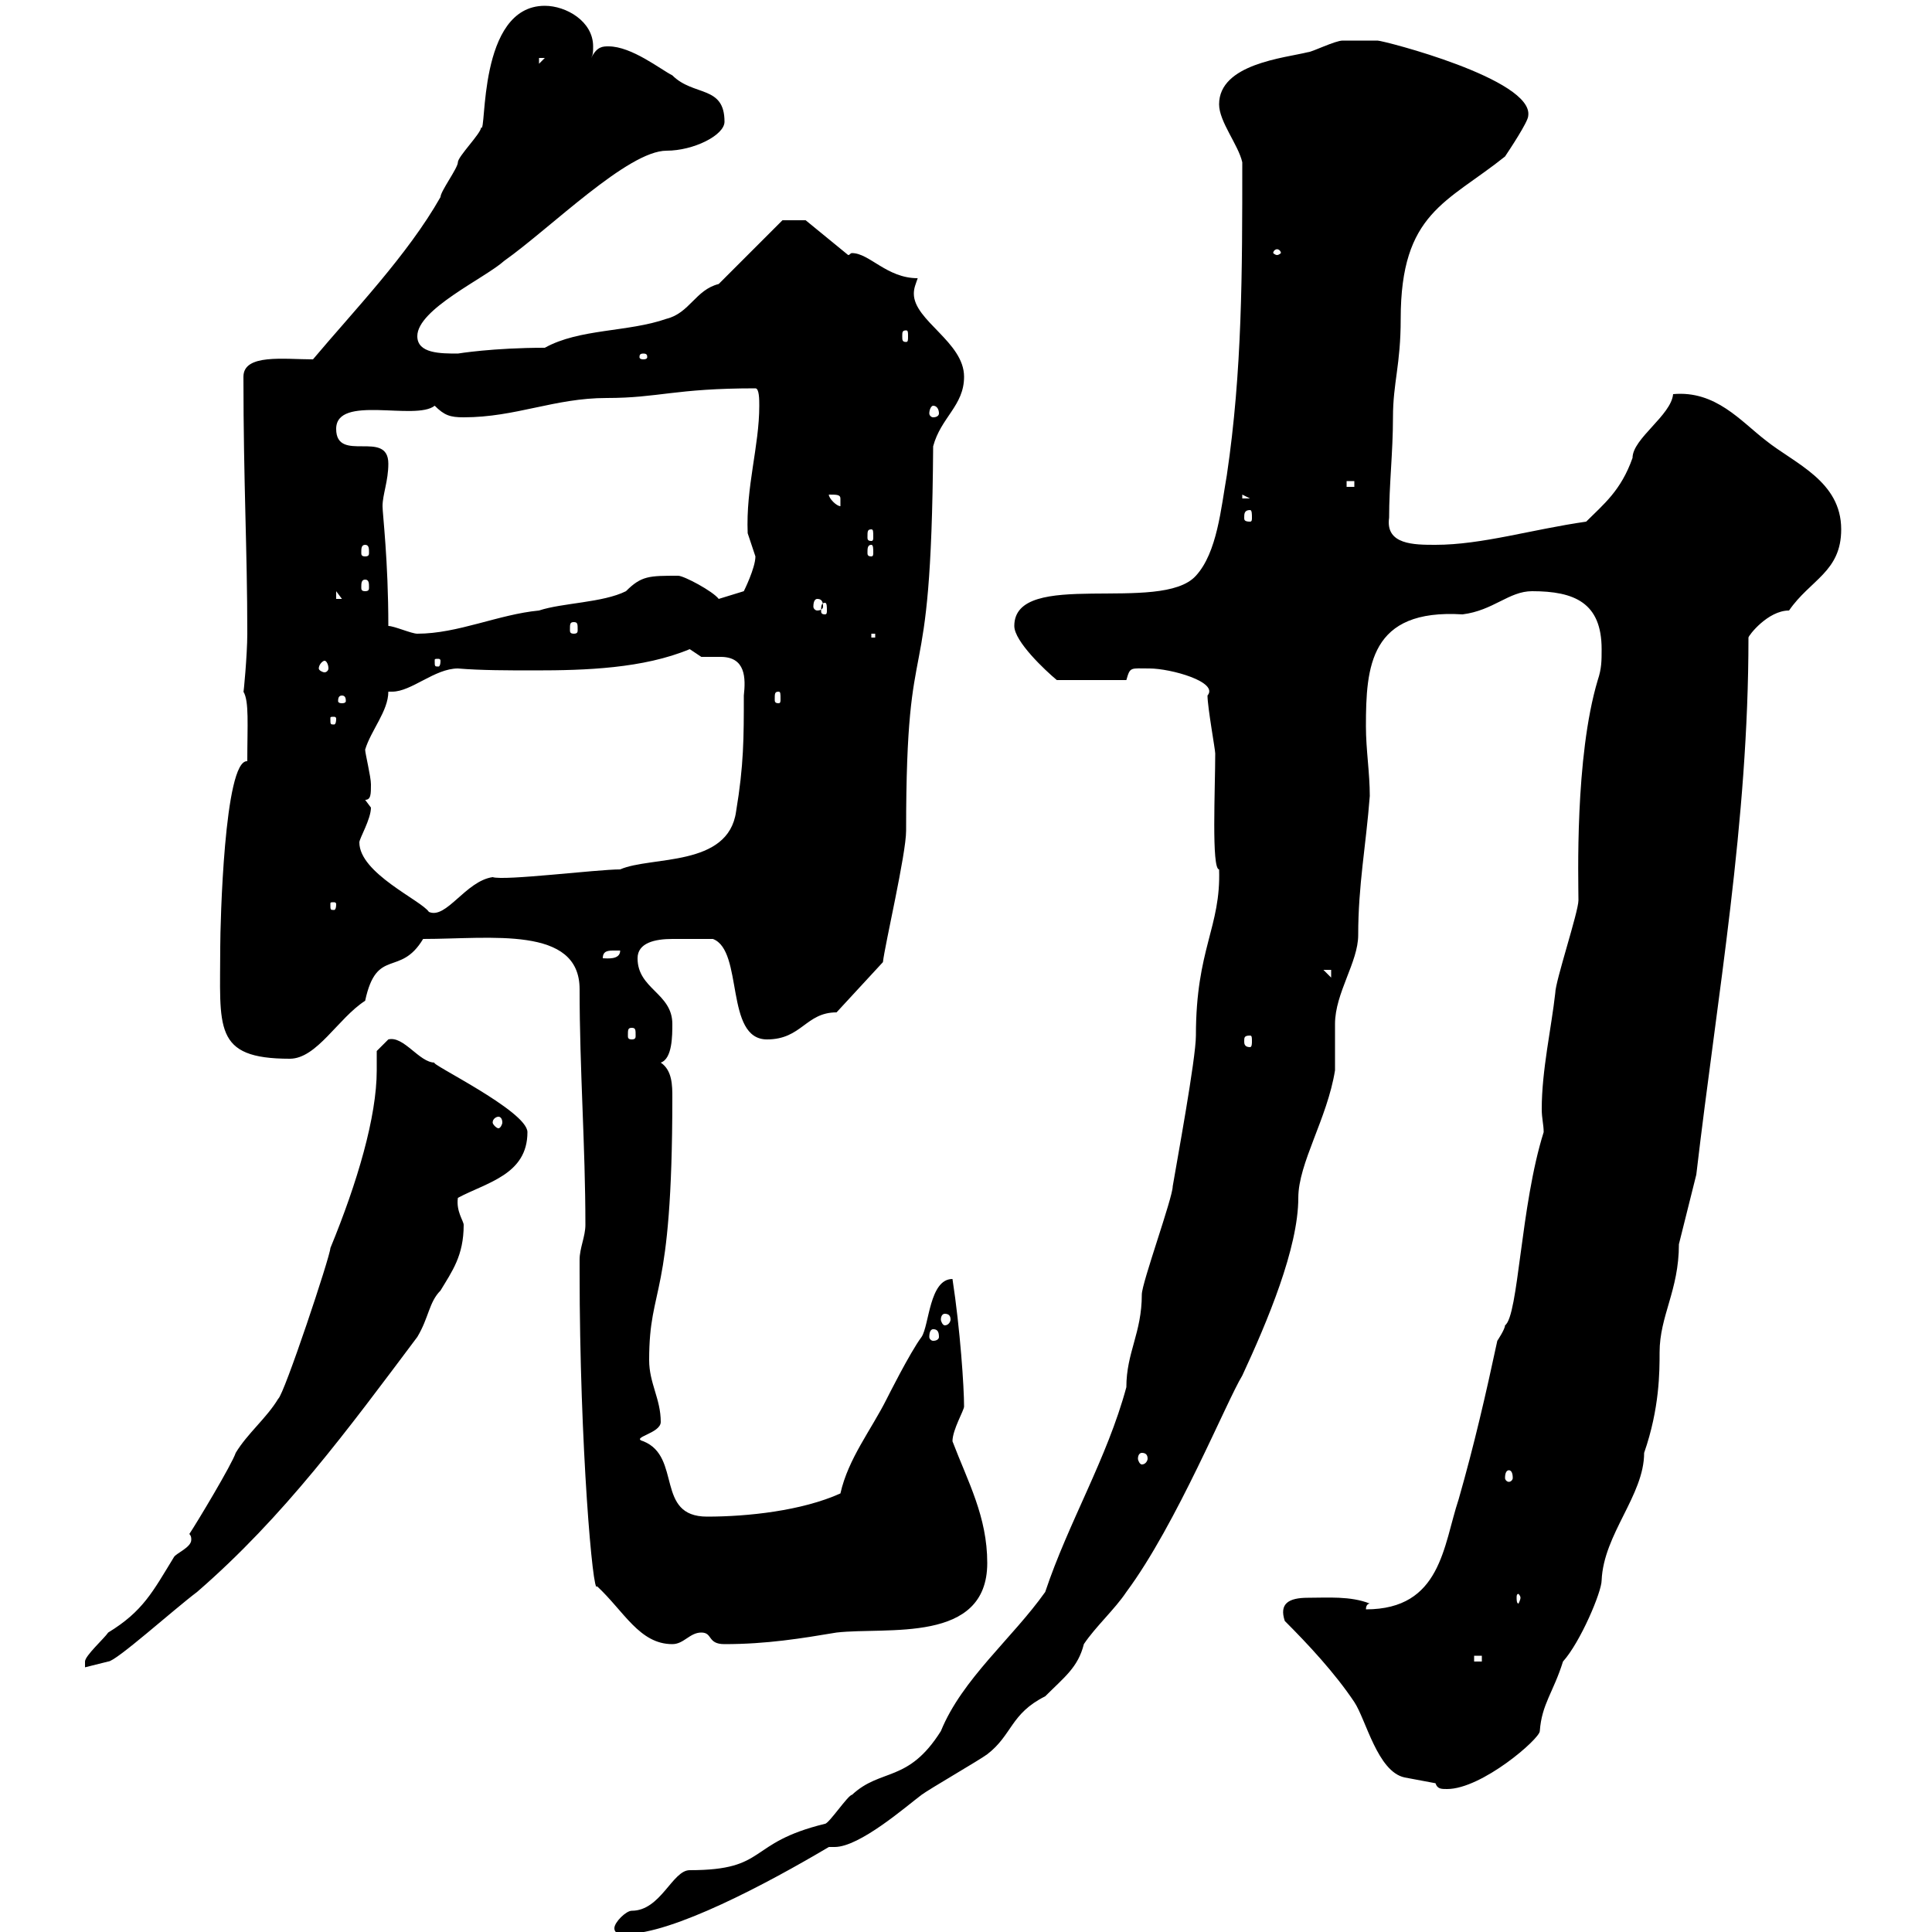 <svg xmlns="http://www.w3.org/2000/svg" xmlns:xlink="http://www.w3.org/1999/xlink" width="300" height="300"><path d="M95.40 299.40C95.40 300.30 96.30 300.30 97.20 300.30C104.40 300.30 119.10 292.50 128.70 286.80C129.30 286.80 129.30 286.80 129.60 286.80C133.50 286.80 140.70 280.50 143.10 278.70C144.30 277.80 152.10 273.30 153.30 272.40C157.20 269.40 156.90 266.10 162.30 263.40C165.30 260.40 167.40 258.90 168.30 255.30C170.10 252.60 173.10 249.90 174.90 247.20C182.70 236.70 190.50 217.50 192.90 213.60C196.80 205.20 201.60 193.80 201.60 186C201.60 180.60 206.10 173.70 207.30 166.20C207.30 165 207.30 159.60 207.30 159C207.30 154.20 210.90 149.40 210.90 145.20C210.90 137.40 212.10 131.40 212.70 123.60C212.70 120 212.10 116.40 212.10 112.80C212.10 103.50 212.70 94.50 227.10 95.40C231.90 94.80 234.30 91.80 237.90 91.80C244.50 91.80 248.70 93.60 248.70 100.80C248.70 102.60 248.70 103.80 248.10 105.60C244.50 117.60 245.10 136.80 245.10 139.80C245.10 141.60 241.50 152.40 241.50 154.20C240.90 159.60 239.40 166.20 239.40 172.20C239.40 173.70 239.70 174.60 239.70 175.80C236.10 187.20 235.80 204.30 233.70 205.80C233.70 206.40 232.50 208.20 232.50 208.20C230.70 216.60 228.90 224.40 226.50 232.80C224.10 240 223.80 249.90 212.10 249.90C212.10 249 212.70 249 212.70 249C209.70 247.80 206.10 248.10 203.10 248.10C200.10 248.10 198.60 249 199.50 251.70C203.10 255.30 207.30 259.80 210.30 264.30C212.10 267 213.90 275.10 218.10 276C218.10 276 222.90 276.90 222.90 276.90C223.20 277.80 223.80 277.80 224.70 277.80C230.10 277.80 239.10 270 239.10 268.80C239.40 264.60 241.20 262.80 242.70 258C245.40 255 248.70 247.20 248.70 245.40C249 238.20 255.30 232.20 255.30 225.60C257.70 218.70 257.70 213 257.70 210C257.70 204.30 260.70 200.40 260.70 193.20C261.60 189.60 262.50 186 263.40 182.40C266.70 154.20 271.50 127.80 271.50 99C271.50 98.70 274.50 94.80 277.80 94.80C281.10 90 285.90 88.80 285.90 82.20C285.90 74.70 278.70 72 274.20 68.40C270.30 65.40 266.40 60.60 259.80 61.20C259.50 64.50 253.50 68.10 253.50 71.10C251.70 76.20 249 78.30 246.30 81C237.90 82.20 230.10 84.60 222.90 84.60C219.60 84.60 215.10 84.60 215.70 80.40C215.70 75.30 216.30 70.20 216.30 64.80C216.30 59.40 217.50 56.70 217.50 49.50C217.50 33 224.70 31.50 233.70 24.30C234.30 23.40 237.30 18.90 237.30 18C238.20 12.30 214.80 6.30 213.90 6.30C213.30 6.30 209.10 6.30 208.50 6.30C207.30 6.30 203.70 8.10 203.10 8.10C199.50 9 189.30 9.90 189.30 16.20C189.30 18.90 192.30 22.50 192.90 25.20C192.90 42.30 192.90 57.60 190.50 73.80C189.60 78.90 189 85.80 185.70 89.40C180.30 95.40 157.50 88.20 157.50 97.20C157.50 99.60 162.30 104.10 164.10 105.60L174.90 105.60C175.50 103.50 175.50 103.80 178.50 103.80C181.80 103.80 189.30 105.90 187.50 108C187.50 109.80 188.70 116.40 188.70 117C188.70 122.40 188.10 135 189.30 135C189.60 144 185.70 147.30 185.70 160.80C185.70 164.40 182.70 180.60 182.10 184.20C182.10 186 177.30 199.20 177.30 201C177.30 207 174.90 210 174.90 215.40C171.90 226.50 165.90 236.40 162.30 247.20C157.20 254.40 149.40 260.70 146.10 268.80C141 276.90 136.80 274.50 132.30 278.70C131.70 278.70 128.70 283.20 128.10 283.20C115.80 286.20 119.40 290.40 107.10 290.40C104.40 290.40 102.60 296.70 98.10 296.70C97.20 296.70 95.40 298.50 95.40 299.40ZM29.40 238.20C29.70 238.50 29.70 238.80 29.70 239.10C29.70 240.30 27.30 241.20 27 241.80C23.70 247.20 22.20 250.20 16.80 253.50C16.20 254.40 13.20 257.10 13.20 258C13.20 258.90 13.20 258.90 13.20 258.90L16.80 258C18 258 27 249.90 30.60 247.20C44.10 235.50 54 222 64.80 207.60C66.60 204.60 66.60 202.20 68.40 200.40C70.20 197.40 72 195 72 190.20C72 189.60 70.80 188.10 71.10 186C75.60 183.60 81.90 182.40 81.90 175.80C81.90 172.50 66.30 165 67.50 165C65.10 165 62.70 160.80 60.30 161.40L58.50 163.20C58.50 164.40 58.50 165.30 58.50 166.20C58.50 173.40 55.50 183.60 51.30 193.80C51.30 195 44.10 216.60 43.20 217.20C41.40 220.20 38.40 222.60 36.60 225.60C36 227.40 30.60 236.40 29.40 238.20ZM228.90 257.10L230.10 257.10L230.10 258L228.90 258ZM90 195.60C90 195.60 90 197.40 90 197.40C90 224.70 92.10 248.10 92.70 246.30C96.90 250.20 99.30 255.30 104.40 255.30C106.20 255.30 107.10 253.50 108.90 253.50C110.70 253.50 109.80 255.30 112.50 255.30C119.10 255.30 124.50 254.40 129.90 253.50C137.70 252.60 153.30 255.30 153.30 242.70C153.30 235.50 150.30 230.10 147.90 223.80C147.90 222 149.70 219 149.70 218.40C149.70 215.40 149.10 206.40 147.90 198.60C144.30 198.60 144.30 205.80 143.10 207.60C141.30 210 137.70 217.20 137.70 217.20C135.30 222 131.70 226.50 130.50 231.90C124.50 234.60 116.10 235.50 109.80 235.50C101.70 235.50 105.90 226.20 99.90 223.80C97.80 223.20 102.60 222.60 102.60 220.80C102.60 217.20 100.80 214.80 100.80 211.20C100.80 199.20 104.40 202.50 104.40 170.40C104.40 168.60 104.40 166.20 102.60 165C104.40 164.40 104.40 160.80 104.40 159C104.40 154.20 99 153.60 99 148.80C99 146.40 101.70 145.80 104.40 145.80C106.80 145.80 105 145.80 110.70 145.80C115.50 147.60 112.50 161.40 119.10 161.40C124.50 161.40 125.10 157.20 129.90 157.20L137.10 149.40C137.40 146.70 140.70 132.60 140.70 129C140.70 94.50 144.60 111.30 144.90 69.30C146.10 64.80 149.70 63 149.70 58.50C149.70 53.10 141.90 49.80 141.90 45.60C141.90 44.70 142.20 44.10 142.50 43.20C137.70 43.20 135 39.30 132.30 39.30C132 39.30 132 39.60 131.70 39.60L125.10 34.20L121.50 34.20L111.60 44.10C108 45 107.10 48.60 103.50 49.50C97.50 51.60 90 51 84.60 54C76.50 54 71.10 54.90 71.10 54.90C68.40 54.90 64.80 54.90 64.80 52.20C64.80 48 75.30 43.20 78.30 40.50C85.50 35.40 97.50 23.40 103.50 23.40C107.70 23.40 112.50 21 112.50 18.90C112.50 13.20 107.70 15 104.40 11.70C102.60 10.80 98.10 7.20 94.50 7.20C93.60 7.20 92.70 7.20 91.80 9C92.10 8.40 92.10 8.10 92.10 7.20C92.10 3.30 87.90 0.90 84.60 0.90C74.10 0.90 75.60 21 74.70 19.80C74.70 20.70 71.10 24.30 71.10 25.20C71.10 26.10 68.40 29.70 68.40 30.60C63.30 39.60 54.90 48.30 48.60 55.80C44.10 55.80 37.80 54.90 37.80 58.50C37.80 75 38.40 85.20 38.40 98.40C38.40 101.70 37.80 108 37.80 107.40C38.70 108.90 38.40 112.50 38.40 118.20C34.80 117.90 34.20 143.70 34.20 147C34.20 159.60 33 164.40 45 164.40C49.20 164.40 52.50 158.10 56.70 155.40C58.50 147 62.10 151.80 65.70 145.80C76.20 145.80 90 143.70 90 153.60C90 166.20 90.90 177.90 90.90 190.20C90.90 192 90 193.80 90 195.60ZM236.10 248.10C236.10 248.40 235.80 249 235.80 249C235.50 249 235.50 248.40 235.50 248.10C235.50 247.80 235.50 247.50 235.80 247.50C235.80 247.50 236.10 247.80 236.10 248.10ZM234.30 228.30C234.60 228.30 234.90 228.60 234.90 229.50C234.90 229.80 234.60 230.10 234.30 230.10C234 230.10 233.70 229.80 233.70 229.50C233.70 228.60 234 228.30 234.30 228.30ZM177.30 225.60C177.90 225.60 178.20 225.90 178.20 226.50C178.20 226.80 177.90 227.40 177.30 227.40C177 227.40 176.70 226.80 176.70 226.50C176.70 225.90 177 225.60 177.30 225.60ZM144.90 206.40C145.50 206.40 145.80 206.70 145.80 207.60C145.80 207.90 145.50 208.20 144.90 208.20C144.60 208.20 144.30 207.90 144.30 207.60C144.30 206.70 144.60 206.40 144.90 206.40ZM146.70 204C147.30 204 147.60 204.30 147.60 204.90C147.60 205.20 147.30 205.80 146.70 205.80C146.40 205.80 146.10 205.20 146.10 204.90C146.10 204.30 146.40 204 146.70 204ZM77.40 173.40C77.70 173.40 78 173.70 78 174.30C78 174.60 77.70 175.20 77.40 175.20C77.10 175.20 76.50 174.60 76.50 174.30C76.50 173.70 77.10 173.40 77.40 173.40ZM194.10 160.80C194.40 160.80 194.40 161.10 194.40 161.70C194.40 162 194.40 162.60 194.10 162.60C193.20 162.60 193.20 162 193.20 161.70C193.20 161.10 193.20 160.80 194.10 160.80ZM98.10 159.60C98.70 159.60 98.70 159.90 98.70 160.80C98.70 161.10 98.70 161.40 98.10 161.40C97.50 161.40 97.50 161.10 97.50 160.80C97.50 159.90 97.50 159.60 98.10 159.60ZM205.50 150.60L206.70 150.60L206.70 151.80ZM95.40 147.60C95.40 147.60 96.30 147.60 96.30 147.60C96.30 149.10 94.20 148.80 93.60 148.80C93.60 147.60 94.50 147.60 95.40 147.60ZM55.80 130.80C55.80 130.20 57.60 127.20 57.60 125.40C57.60 125.40 56.70 124.20 56.70 124.20C57.60 124.20 57.60 123.30 57.60 121.80C57.60 120.60 56.70 117 56.70 116.40C57.60 113.40 60.30 110.40 60.30 107.40C60.30 107.40 60.90 107.40 60.90 107.40C63.90 107.40 67.50 103.80 71.10 103.80C74.70 104.10 78.90 104.10 83.10 104.10C90.90 104.10 99.90 103.80 107.10 100.80C107.10 100.80 108.90 102 108.90 102C109.80 102 110.70 102 111.90 102C115.80 102 115.80 105.30 115.50 108C115.50 114.60 115.50 118.80 114.30 126C113.10 134.70 101.10 132.90 96.30 135C92.70 135 78.30 136.80 76.50 136.20C72.30 136.80 69.30 142.80 66.60 141.60C65.40 139.80 55.80 135.60 55.80 130.80ZM52.20 140.40C52.20 141.30 51.90 141.30 51.90 141.30C51.30 141.30 51.30 141.30 51.30 140.40C51.30 140.10 51.30 140.10 51.90 140.10C51.90 140.10 52.20 140.10 52.20 140.40ZM52.20 111.60C52.20 112.50 51.90 112.50 51.90 112.50C51.30 112.50 51.30 112.50 51.30 111.60C51.30 111.30 51.30 111.30 51.90 111.30C51.90 111.30 52.20 111.30 52.20 111.60ZM53.10 108C53.70 108 53.70 108.60 53.70 108.90C53.70 108.90 53.70 109.20 53.10 109.20C52.50 109.20 52.50 108.90 52.50 108.90C52.50 108.60 52.50 108 53.10 108ZM120.90 107.40C121.20 107.40 121.20 107.70 121.20 108.60C121.20 108.90 121.20 109.20 120.90 109.20C120.30 109.20 120.30 108.90 120.30 108.60C120.30 107.70 120.30 107.40 120.90 107.40ZM50.40 102.60C50.70 102.60 51 103.20 51 103.80C51 104.10 50.70 104.40 50.40 104.40C50.10 104.40 49.50 104.10 49.50 103.80C49.50 103.20 50.10 102.60 50.40 102.60ZM68.40 102.60C68.40 103.50 68.10 103.50 68.10 103.50C67.50 103.50 67.50 103.50 67.50 102.60C67.50 102.30 67.50 102.30 68.10 102.30C68.10 102.30 68.40 102.30 68.40 102.60ZM135.30 98.40L135.90 98.40L135.90 99L135.30 99ZM60.30 97.20C60.30 87 59.40 79.80 59.40 78.60C59.40 76.80 60.30 74.70 60.30 72C60.30 66.60 52.20 72 52.20 66.60C52.20 61.20 64.50 65.40 67.50 63C69 64.50 69.90 64.80 72 64.80C80.10 64.80 86.10 61.80 94.20 61.80C102.30 61.80 104.70 60.30 117.30 60.30C117.90 60.30 117.90 62.10 117.90 63C117.90 69.30 115.80 75.60 116.10 82.80C116.10 82.80 117.30 86.40 117.30 86.40C117.30 88.20 115.50 91.80 115.50 91.80L111.60 93C110.70 91.80 106.20 89.40 105.30 89.40C100.80 89.40 99.60 89.40 97.20 91.80C93.60 93.60 87.30 93.60 83.70 94.80C77.40 95.40 71.10 98.40 64.80 98.40C63.90 98.40 61.20 97.20 60.30 97.20ZM89.10 96.60C89.70 96.60 89.70 96.90 89.70 97.80C89.70 98.10 89.70 98.40 89.10 98.40C88.50 98.40 88.50 98.10 88.50 97.80C88.50 96.90 88.50 96.60 89.10 96.60ZM128.10 93.60C128.40 93.60 128.40 94.20 128.40 94.80C128.40 95.10 128.40 95.40 128.10 95.40C127.50 95.40 127.50 95.10 127.50 94.80C127.50 94.20 127.50 93.60 128.10 93.60ZM126.90 93C127.50 93 127.80 93.30 127.80 94.20C127.80 94.50 127.50 94.80 126.90 94.80C126.60 94.80 126.30 94.50 126.30 94.20C126.30 93.30 126.60 93 126.90 93ZM52.20 91.80L53.10 93L52.20 93ZM56.70 90C57.30 90 57.30 90.60 57.30 91.20C57.30 91.50 57.30 91.80 56.70 91.80C56.10 91.80 56.10 91.50 56.10 91.20C56.10 90.60 56.10 90 56.70 90ZM56.70 84.60C57.30 84.60 57.30 85.20 57.30 85.80C57.30 86.10 57.30 86.40 56.70 86.40C56.10 86.40 56.10 86.10 56.10 85.80C56.10 85.20 56.10 84.60 56.70 84.60ZM135.30 84.60C135.60 84.60 135.60 85.20 135.60 85.80C135.60 86.10 135.60 86.40 135.30 86.40C134.70 86.40 134.70 86.10 134.70 85.80C134.70 85.20 134.70 84.60 135.30 84.60ZM135.30 82.20C135.60 82.20 135.60 82.50 135.60 83.40C135.60 83.70 135.60 84 135.30 84C134.70 84 134.70 83.70 134.70 83.40C134.70 82.50 134.70 82.20 135.30 82.20ZM194.10 79.20C194.40 79.20 194.40 79.80 194.40 80.40C194.40 80.70 194.40 81 194.10 81C193.20 81 193.20 80.70 193.20 80.40C193.20 79.80 193.20 79.20 194.10 79.20ZM128.70 76.80C129.90 76.80 130.50 76.80 130.50 77.40C130.50 78.60 130.50 78.60 130.50 78.60C129.90 78.60 128.70 77.40 128.70 76.80ZM192.90 76.80L194.10 77.40L192.90 77.40ZM209.10 74.70L210.30 74.70L210.30 75.60L209.10 75.60ZM144.90 63C145.50 63 145.80 63.60 145.80 64.20C145.80 64.50 145.50 64.80 144.90 64.80C144.60 64.80 144.30 64.50 144.30 64.20C144.30 63.60 144.60 63 144.90 63ZM99.90 54.90C100.50 54.90 100.50 55.20 100.50 55.50C100.50 55.50 100.50 55.80 99.90 55.80C99.30 55.80 99.30 55.50 99.30 55.50C99.30 55.20 99.30 54.90 99.90 54.90ZM140.70 51.30C141 51.30 141 51.60 141 52.20C141 52.80 141 53.10 140.70 53.10C140.10 53.10 140.10 52.80 140.10 52.20C140.10 51.60 140.10 51.30 140.70 51.30ZM198.30 38.70C198.60 38.70 198.90 39 198.90 39.30C198.90 39.30 198.60 39.60 198.30 39.60C198 39.60 197.70 39.30 197.70 39.30C197.70 39 198 38.70 198.30 38.70ZM83.70 9L84.60 9L83.70 9.90Z"/></svg>